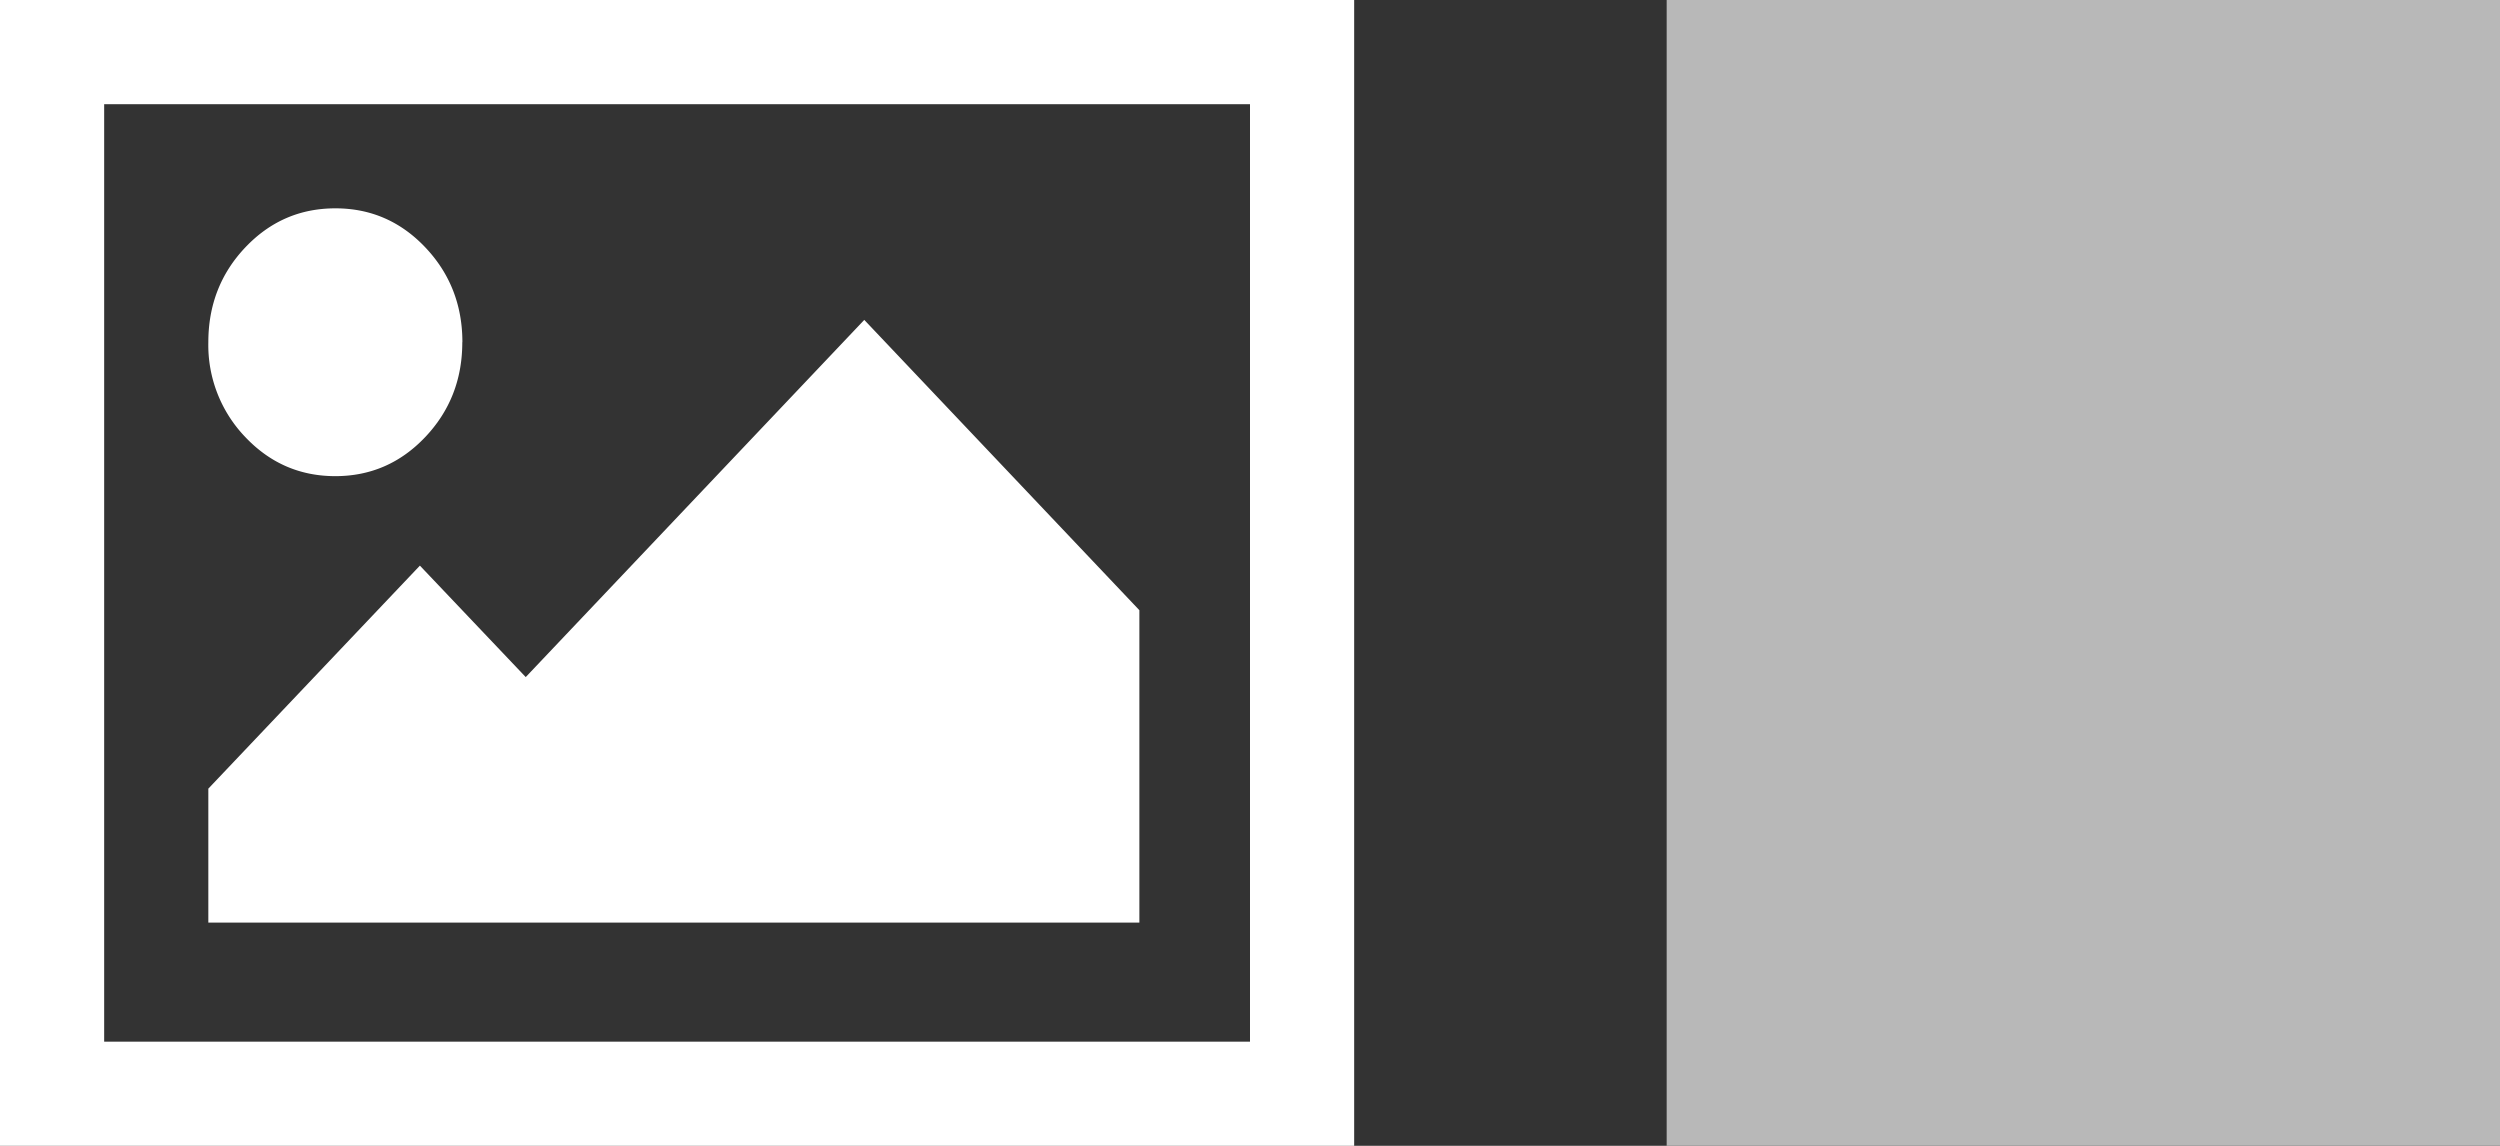 <svg xmlns="http://www.w3.org/2000/svg" width="24" height="11" viewBox="0 0 24 11">
  <rect x="0" y="0" width="24" height="11" fill="#333333" stroke="none"/>
  <g fill="none" fill-rule="evenodd" class="symbols">
    <g class="3_buttons_copy_5" transform="translate(-137 -5)">
      <g class="image_left" transform="translate(137 5)">
        <rect width="8" height="11" x="16" fill="#B8B8B8" class="o_subdle"/>
        <path fill="#FFF" d="M0 0h13v11H0V0zm1 1h11v9H1V1zm3.438 2.286c0 .357-.119.66-.356.91s-.525.375-.863.375c-.339 0-.627-.125-.864-.375A1.275 1.275 0 0 1 2 3.286c0-.357.118-.661.355-.911S2.88 2 3.22 2c.338 0 .626.125.863.375s.356.554.356.91zm6.5 2.571v3H2V7.571L4.031 5.43 5.047 6.5l3.25-3.429 2.64 2.786z" class="o_graphic"/>
      </g>
    </g>
  </g>
</svg>
